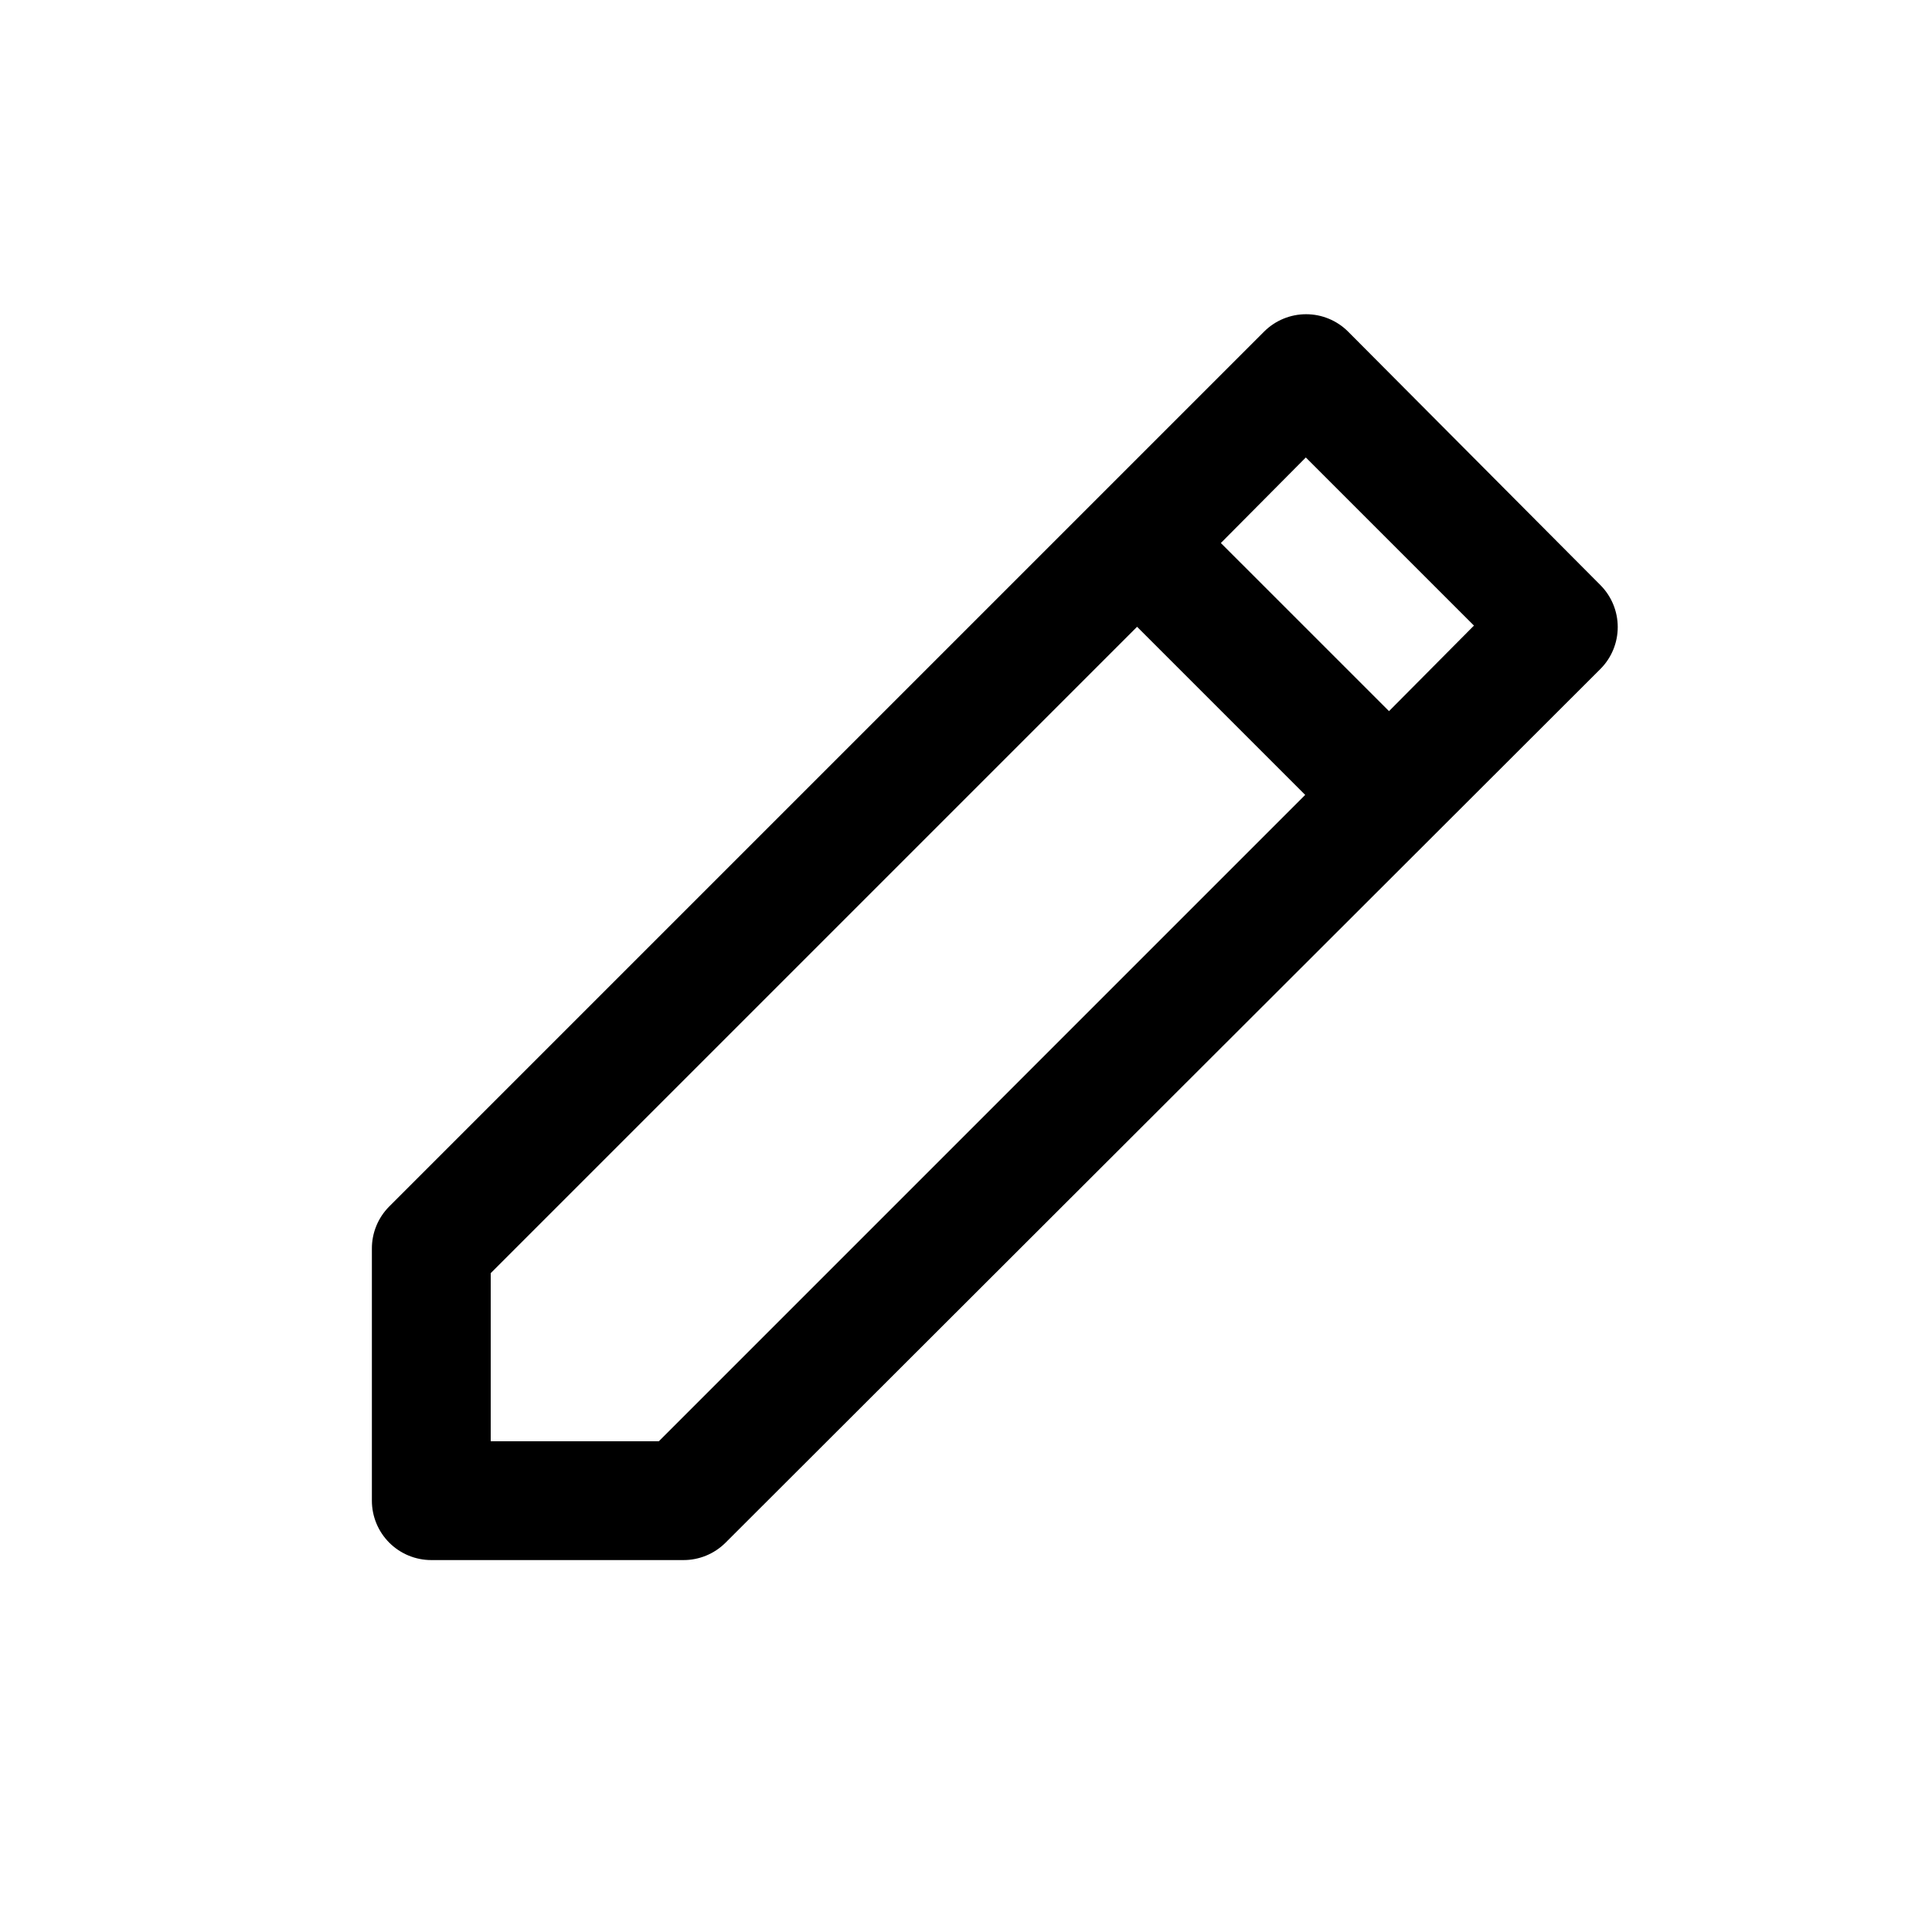 <?xml version="1.0" encoding="UTF-8"?>
<!-- Uploaded to: SVG Find, www.svgfind.com, Generator: SVG Find Mixer Tools -->
<svg fill="#000000" width="800px" height="800px" version="1.1" viewBox="144 144 512 512" xmlns="http://www.w3.org/2000/svg">
 <path d="m501.23 231.85c-2.953-2.934-6.941-4.578-11.102-4.578-4.16 0-8.148 1.645-11.098 4.578l-231.91 231.91c-2.949 2.973-4.59 6.992-4.566 11.18v66.754c0 4.176 1.656 8.18 4.609 11.133s6.957 4.609 11.133 4.609h66.758c4.184 0.027 8.207-1.617 11.176-4.562l231.91-231.6c2.934-2.949 4.578-6.938 4.578-11.098 0-4.16-1.645-8.152-4.578-11.102zm-182.63 294.1h-44.555v-44.555l171.29-171.29 44.555 44.555zm193.5-193.49-44.559-44.555 22.516-22.672 44.555 44.555z"/>
</svg>